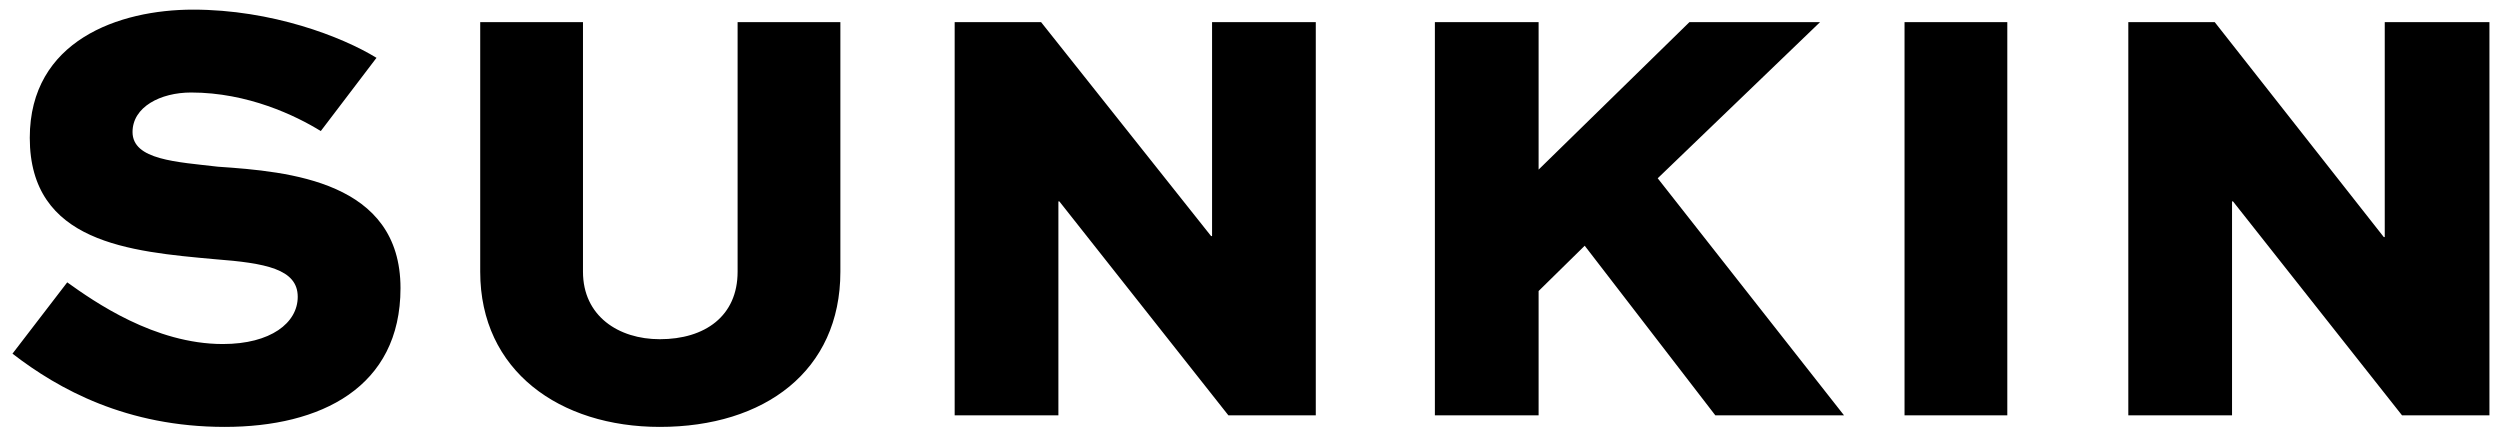 <svg width="280" height="49" viewBox="0 0 280 49" fill="none" xmlns="http://www.w3.org/2000/svg">
<path d="M267.092 2.482V26.551H266.984L248.052 2.482H238.371V46.518H249.988V22.557H250.096L269.028 46.518H278.817V2.482H267.092ZM213.308 46.518H224.818V2.482H213.308V46.518ZM203.842 2.482H189.212L172.324 18.996V2.482H160.707V46.518H172.324V32.595L177.488 27.522L192.117 46.518H206.531L185.663 19.967L203.842 2.482ZM135.643 26.443L116.604 2.482H106.923V46.518H118.54V22.557H118.648L137.58 46.518H147.368V2.482H135.751V26.443H135.643ZM82.612 30.436C82.612 35.401 78.955 37.991 73.899 37.991C69.274 37.991 65.294 35.401 65.294 30.436V2.482H53.784V30.436C53.784 41.553 62.712 47.813 73.899 47.813C85.624 47.813 94.122 41.553 94.122 30.436V2.482H82.612V30.436ZM44.856 32.271C44.856 43.388 35.928 47.813 25.171 47.813C14.199 47.813 6.562 43.603 1.398 39.61L7.53 31.623C10.542 33.782 17.319 38.531 24.956 38.531C30.334 38.531 33.346 36.156 33.346 33.242C33.346 30.112 29.689 29.465 24.095 29.033C14.522 28.17 3.335 27.198 3.335 15.434C3.335 4.533 13.338 1.079 21.621 1.079C30.442 1.079 38.294 4.101 42.167 6.476L35.928 14.678C33.131 12.951 27.753 10.361 21.406 10.361C17.964 10.361 14.844 11.98 14.844 14.786C14.844 17.916 19.793 18.132 24.418 18.672C32.378 19.212 44.856 20.291 44.856 32.271Z" fill="black"/>
</svg>
